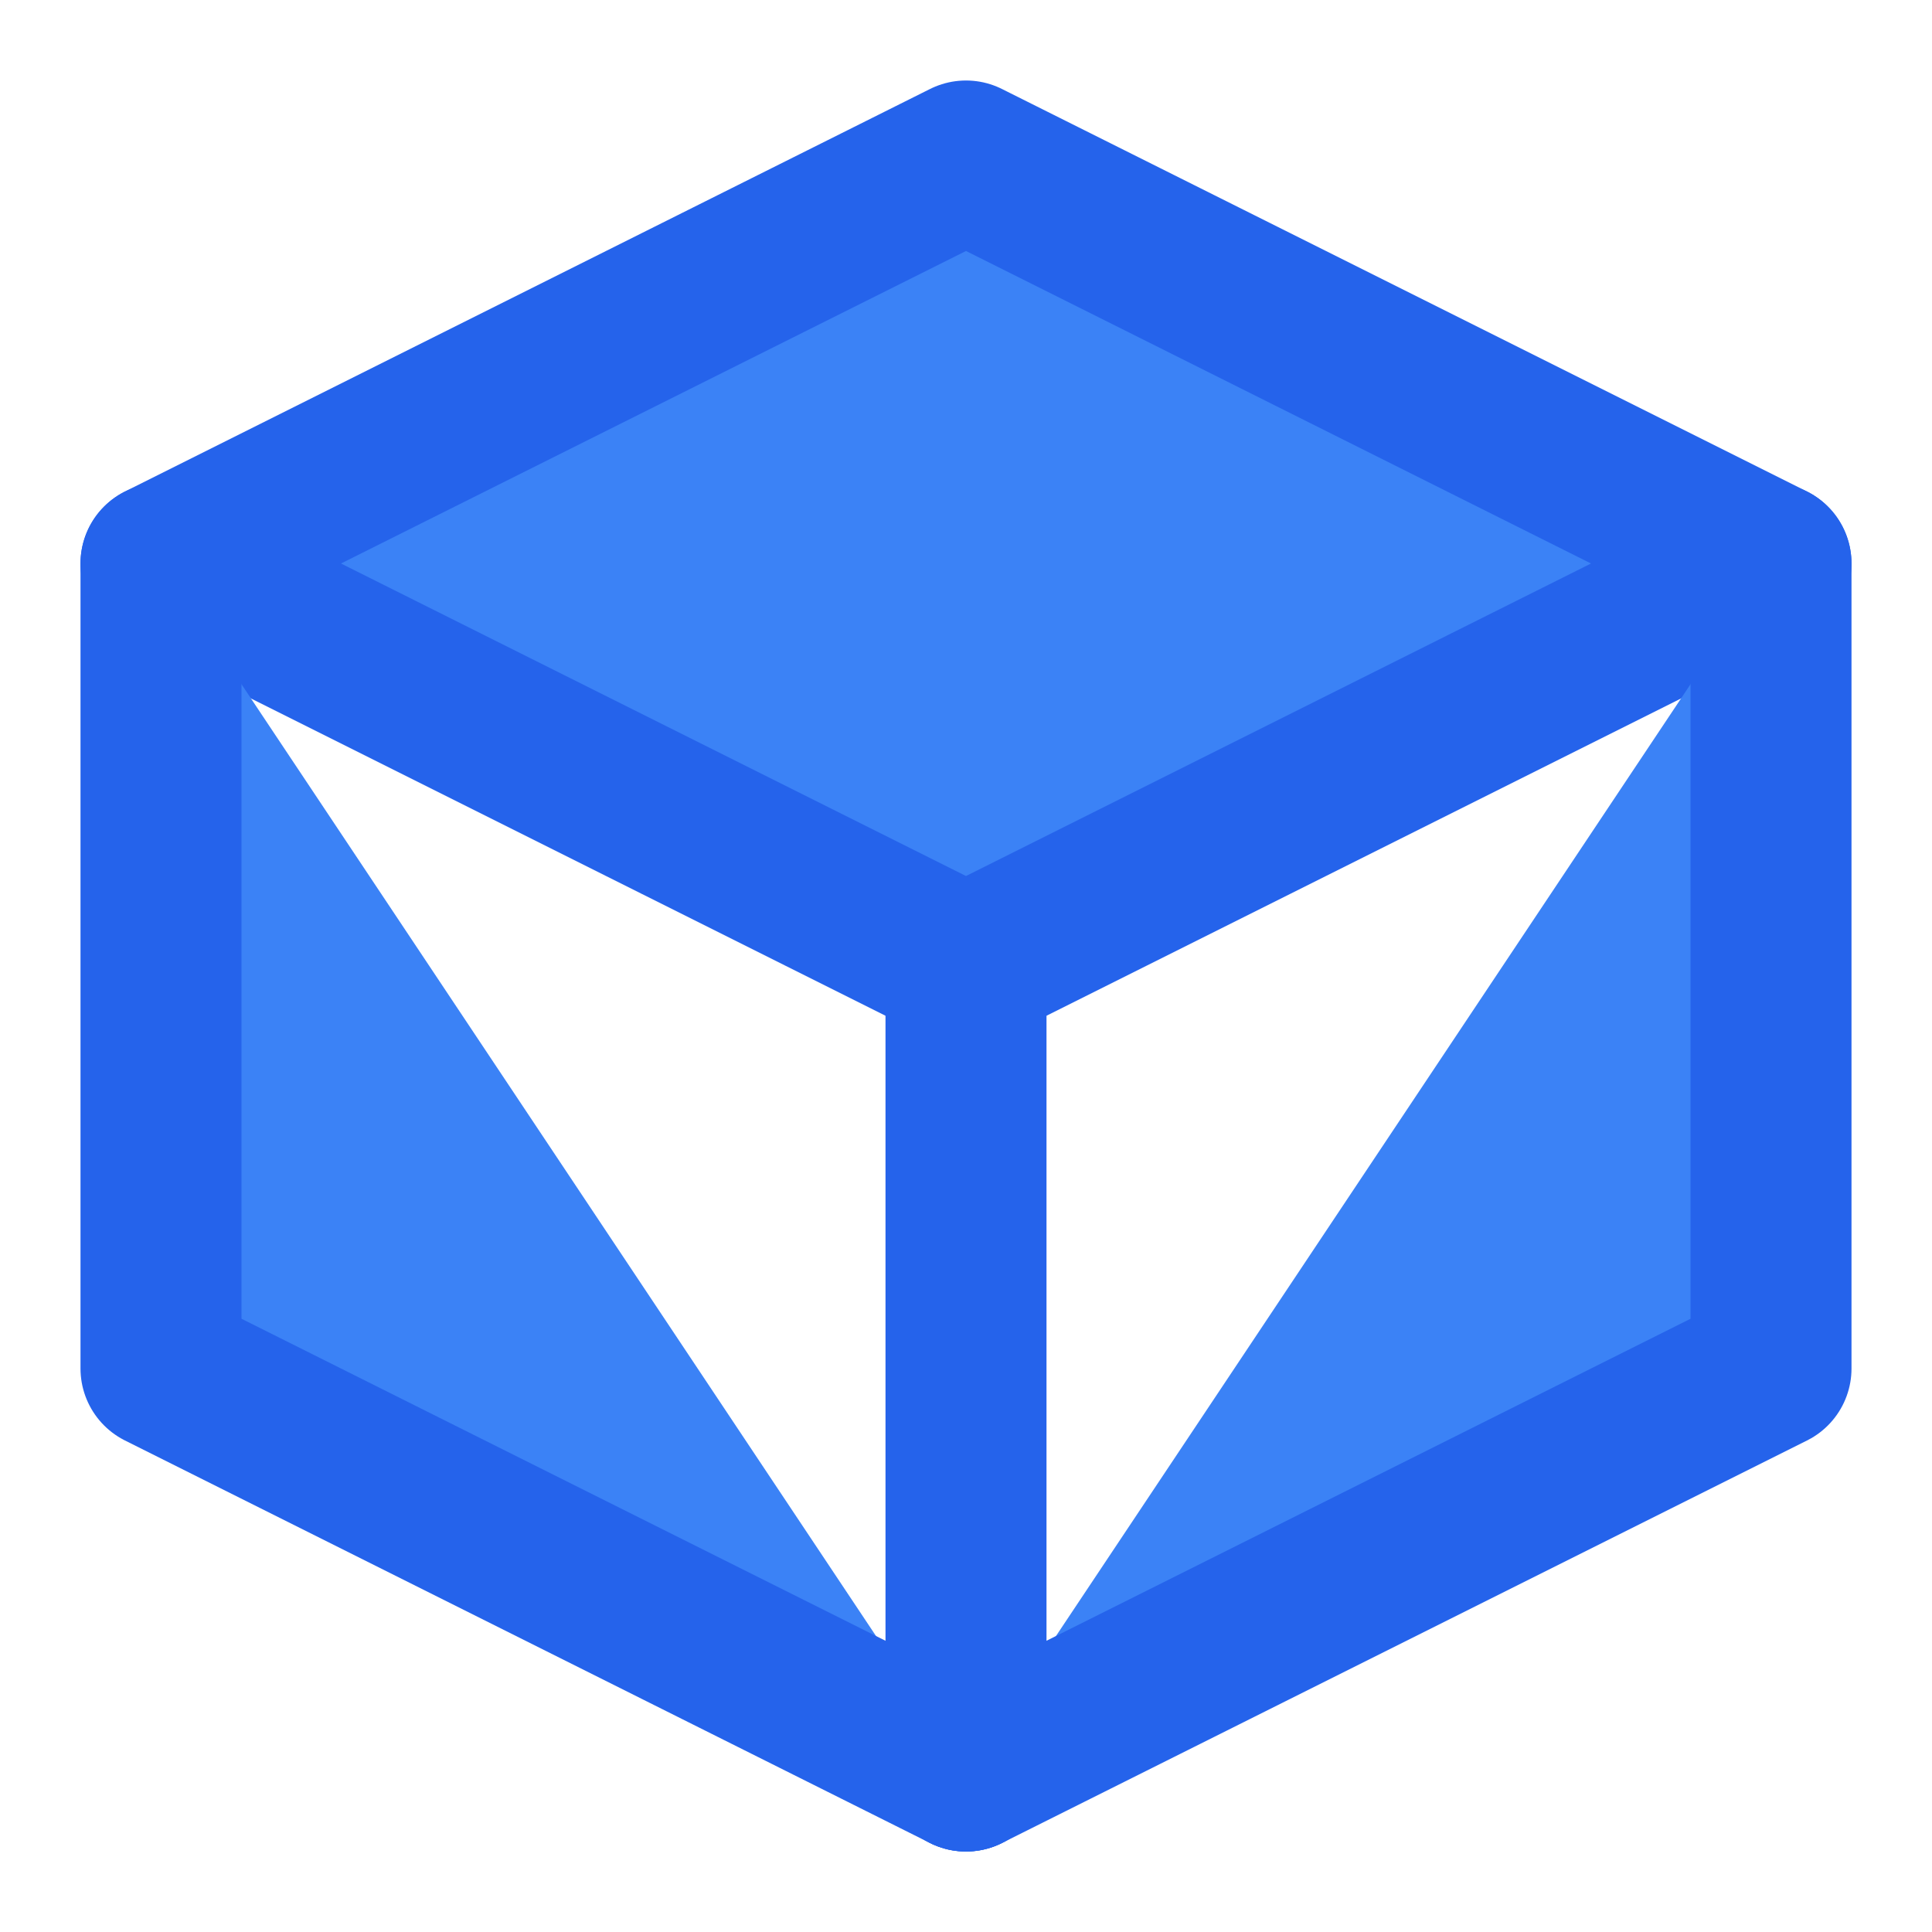 <svg xmlns="http://www.w3.org/2000/svg" viewBox="0 0 24 24" fill="none" stroke="currentColor" stroke-width="2" stroke-linecap="round" stroke-linejoin="round">
  <path d="M12 2L2 7l10 5 10-5-10-5z" fill="#3B82F6" stroke="#2563EB"/>
  <path d="M2 7v10l10 5" fill="#3B82F6" stroke="#2563EB"/>
  <path d="M22 7v10l-10 5" fill="#3B82F6" stroke="#2563EB"/>
  <path d="M12 12v10" stroke="#2563EB"/>
</svg>